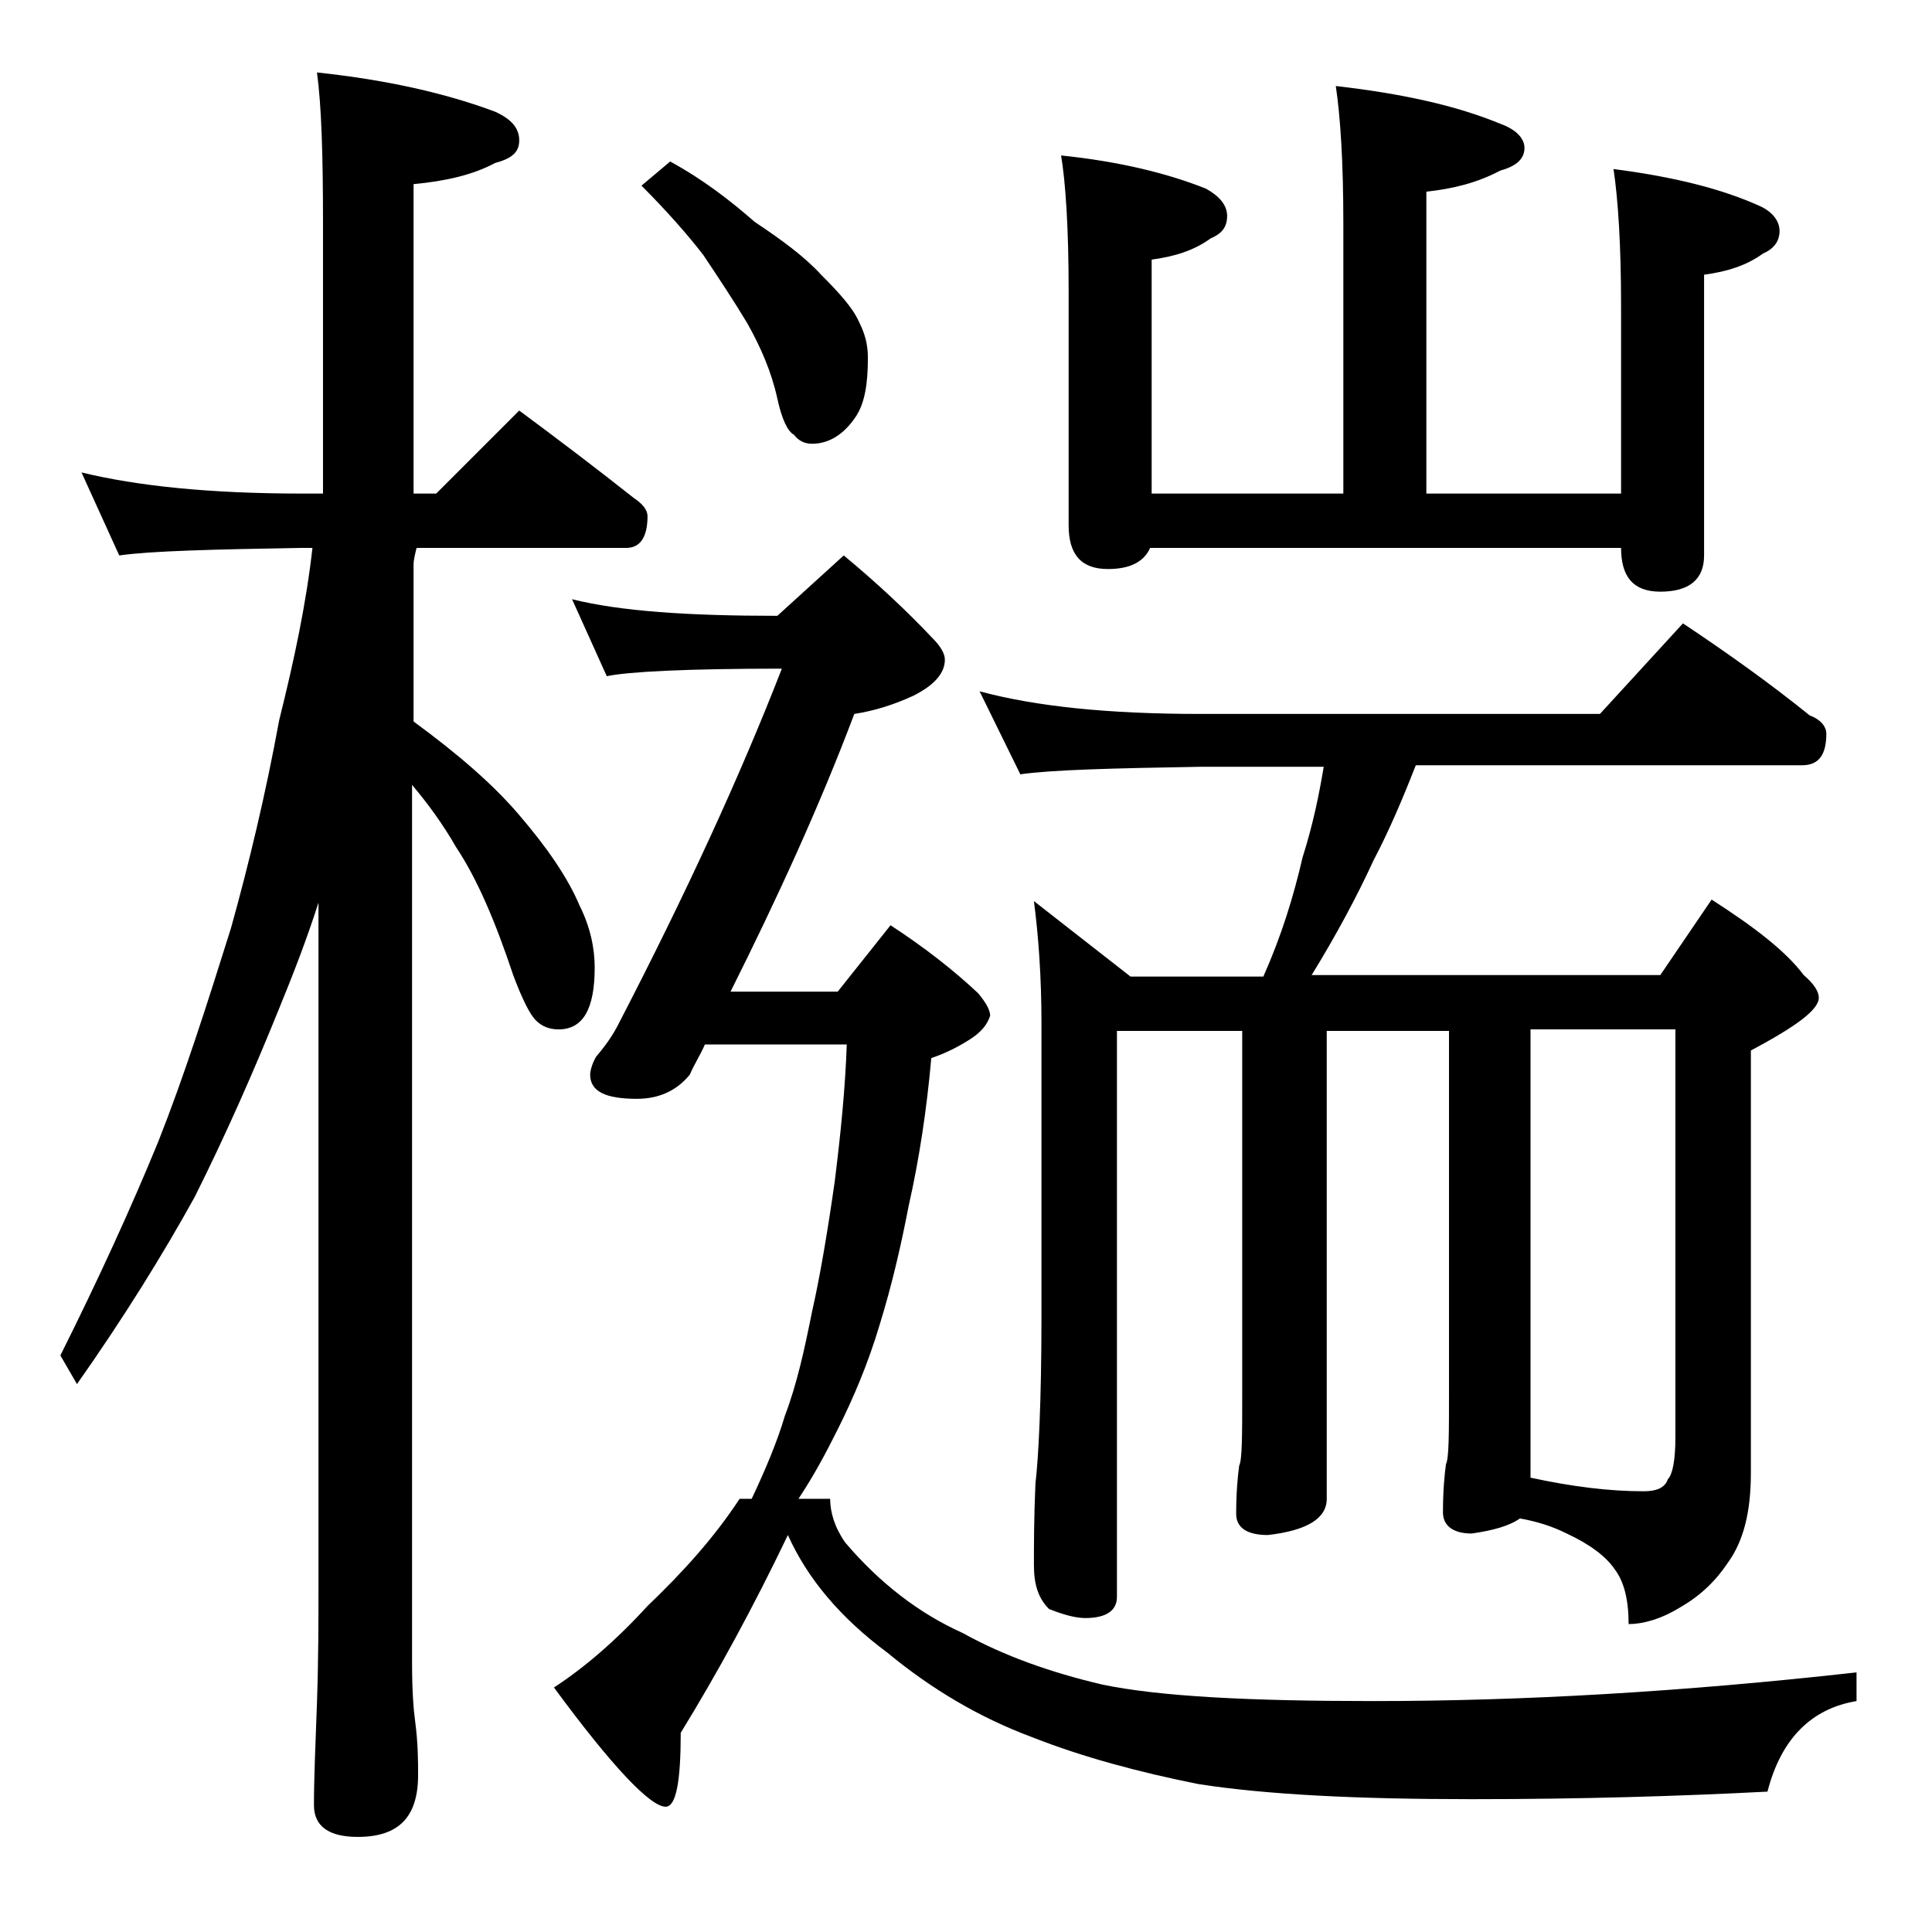 <?xml version="1.0" encoding="utf-8"?>
<!-- Generator: Adobe Illustrator 18.0.0, SVG Export Plug-In . SVG Version: 6.00 Build 0)  -->
<!DOCTYPE svg PUBLIC "-//W3C//DTD SVG 1.1//EN" "http://www.w3.org/Graphics/SVG/1.1/DTD/svg11.dtd">
<svg version="1.1" id="Layer_1" xmlns="http://www.w3.org/2000/svg" xmlns:xlink="http://www.w3.org/1999/xlink" x="0px" y="0px"
	 viewBox="0 0 128 128" enable-background="new 0 0 128 128" xml:space="preserve">
<path d="M5.4,31.3c3.7,0.9,8.5,1.4,14.6,1.4h1.4V14.8c0-4.5-0.1-7.8-0.4-10c4.7,0.5,8.6,1.4,11.8,2.6c1.1,0.5,1.6,1.1,1.6,1.9
	s-0.5,1.2-1.6,1.5c-1.5,0.8-3.3,1.2-5.4,1.4v20.5h1.5l5.5-5.5c2.7,2,5.2,3.9,7.6,5.8c0.6,0.4,0.9,0.8,0.9,1.2c0,1.4-0.5,2.1-1.4,2.1
	H27.6c-0.1,0.4-0.2,0.8-0.2,1.1v10.4c3,2.2,5.3,4.2,7,6.2c1.8,2.1,3.2,4.1,4,6c0.7,1.4,1,2.8,1,4.1c0,2.8-0.8,4.1-2.4,4.1
	c-0.6,0-1.1-0.2-1.5-0.6c-0.4-0.4-0.9-1.4-1.5-3c-1.2-3.6-2.4-6.4-3.8-8.5c-0.8-1.4-1.8-2.8-2.9-4.1v58.2c0,1.8,0.1,3.1,0.2,3.8
	c0.2,1.5,0.2,2.7,0.2,3.6c0,2.8-1.3,4.1-4,4.1c-1.9,0-2.9-0.7-2.9-2.1c0-1.8,0.1-4,0.2-6.8c0.1-2.9,0.1-5.5,0.1-7.6V59.8
	c-0.8,2.5-1.7,4.8-2.6,7c-1.7,4.2-3.5,8.3-5.6,12.5c-2.1,3.8-4.7,8-7.8,12.4L4,89.8c2.5-5,4.7-9.8,6.5-14.2c1.7-4.3,3.2-9,4.8-14.1
	c1.2-4.3,2.3-8.9,3.2-13.8c1-4,1.8-7.8,2.2-11.4H20c-5.9,0.1-10,0.2-12.1,0.5L5.4,31.3z M37.9,39.7c3.2,0.8,7.7,1.1,13.6,1.1l4.4-4
	c2.3,1.9,4.3,3.8,5.9,5.5c0.5,0.5,0.8,1,0.8,1.4c0,0.9-0.7,1.7-2.1,2.4c-1.3,0.6-2.6,1-3.9,1.2c-2.3,6.1-5.1,12.2-8.2,18.4h7.1
	l3.5-4.4c2.3,1.5,4.2,3,5.8,4.5c0.5,0.6,0.8,1.1,0.8,1.5c-0.2,0.6-0.6,1.1-1.4,1.6s-1.6,0.9-2.5,1.2c-0.3,3.4-0.8,6.7-1.5,9.8
	c-0.5,2.6-1.1,5.2-1.9,7.8c-0.8,2.7-1.8,5-2.8,7c-0.8,1.6-1.6,3.1-2.6,4.6h2.1c0,0.9,0.3,1.9,1,2.9c2.3,2.7,4.9,4.7,7.8,6
	c2.7,1.5,5.8,2.6,9.2,3.4c3.8,0.8,9.8,1.1,18,1.1c9.8,0,20.4-0.6,32-1.9v1.9c-3,0.5-5,2.5-5.9,6c-5.8,0.3-12.3,0.5-19.6,0.5
	c-7.6,0-13.6-0.3-18.1-1c-4-0.8-7.7-1.8-11-3.1c-3.5-1.3-6.7-3.2-9.6-5.6c-3.1-2.3-5.3-4.9-6.6-7.8c-2.3,4.8-4.7,9.2-7.1,13.1
	c0,3.2-0.3,4.9-1,4.9c-1,0-3.5-2.6-7.4-7.9c2-1.3,4.1-3.1,6.2-5.4c2.3-2.2,4.4-4.5,6.1-7.1h0.8c0.9-1.9,1.7-3.8,2.2-5.5
	c0.8-2.1,1.3-4.4,1.8-6.9c0.5-2.2,1-5.1,1.5-8.6c0.4-3.2,0.7-6.2,0.8-9.1h-9.4c-0.3,0.7-0.7,1.3-1,2c-0.9,1.1-2.1,1.6-3.5,1.6
	c-2.1,0-3.1-0.5-3.1-1.6c0-0.2,0.1-0.7,0.4-1.2c0.6-0.7,1.1-1.4,1.5-2.2c4.4-8.5,8-16.3,10.8-23.5c-6.3,0-10.2,0.2-11.6,0.5
	L37.9,39.7z M44.4,10.7c2.2,1.2,4,2.6,5.6,4c1.8,1.2,3.3,2.3,4.4,3.5c1.2,1.2,2.1,2.2,2.5,3.1c0.4,0.8,0.6,1.5,0.6,2.4
	c0,1.7-0.2,3-0.8,3.9c-0.8,1.2-1.8,1.8-2.9,1.8c-0.5,0-0.9-0.2-1.2-0.6c-0.4-0.2-0.8-1-1.1-2.4c-0.4-1.8-1.1-3.4-2-5
	c-0.9-1.5-1.9-3-2.9-4.5c-1-1.3-2.4-2.9-4.1-4.6L44.4,10.7z M64.9,45.8c3.7,1,8.5,1.5,14.6,1.5H106l5.5-6c3,2,5.8,4,8.4,6.1
	c0.8,0.3,1.1,0.8,1.1,1.2c0,1.4-0.5,2.1-1.6,2.1H93.8C92.9,53,92,55.1,91,57c-1.1,2.4-2.5,5-4.1,7.6H110l3.4-5
	c2.8,1.8,4.9,3.4,6.1,5c0.7,0.6,1,1.1,1,1.5c0,0.8-1.5,1.9-4.5,3.5v28c0,2.6-0.5,4.5-1.5,5.9c-0.8,1.2-1.8,2.2-3.2,3
	c-1.3,0.8-2.5,1.1-3.4,1.1c0-1.6-0.3-2.8-0.9-3.6c-0.6-0.9-1.7-1.7-3.2-2.4c-1-0.5-2-0.8-3.1-1c-0.7,0.5-1.8,0.8-3.2,1
	c-1.2,0-1.9-0.5-1.9-1.4c0-1.4,0.1-2.5,0.2-3.2c0.2-0.4,0.2-2,0.2-4.9V68.3h-8.1v31c0,1.3-1.3,2.1-3.9,2.4c-1.4,0-2.1-0.5-2.1-1.4
	c0-1.4,0.1-2.5,0.2-3.2c0.2-0.4,0.2-2,0.2-4.9V68.3H74v37.5c0,0.9-0.7,1.4-2.1,1.4c-0.6,0-1.4-0.2-2.4-0.6c-0.7-0.7-1-1.6-1-2.9
	c0-1.3,0-3.1,0.1-5.4c0.2-1.7,0.4-5.4,0.4-11.1V67.8c0-3.1-0.2-5.8-0.5-8.1l6.4,5h8.8c1.2-2.7,2-5.3,2.6-7.9c0.7-2.2,1.1-4.2,1.4-6
	h-8.1c-5.9,0.1-9.9,0.2-12,0.5L64.9,45.8z M88.5,5.7c4.4,0.5,8,1.3,10.9,2.5c1.1,0.4,1.6,1,1.6,1.6c0,0.7-0.5,1.2-1.6,1.5
	c-1.5,0.8-3.1,1.2-4.9,1.4v20h12.9V20.3c0-4.1-0.2-7.1-0.5-9.1c3.9,0.5,7.2,1.3,9.8,2.5c0.8,0.4,1.2,1,1.2,1.6
	c0,0.7-0.4,1.2-1.1,1.5c-1.1,0.8-2.4,1.2-3.9,1.4v18.6c0,1.6-1,2.4-2.9,2.4c-1.8,0-2.6-1-2.6-2.9H76.2c-0.4,0.9-1.3,1.4-2.8,1.4
	c-1.8,0-2.6-1-2.6-2.9V19.3c0-4.2-0.2-7.2-0.5-9c3.9,0.4,7.1,1.2,9.6,2.2c0.9,0.5,1.4,1.1,1.4,1.8c0,0.8-0.4,1.2-1.1,1.5
	c-1.1,0.8-2.4,1.2-3.9,1.4v15.5H89V14.8C89,10.7,88.8,7.7,88.5,5.7z M101.4,68.3v29.6c2.8,0.6,5.2,0.9,7.5,0.9
	c0.8,0,1.4-0.2,1.6-0.8c0.3-0.3,0.5-1.2,0.5-2.8v-27H101.4z"/>
</svg>
